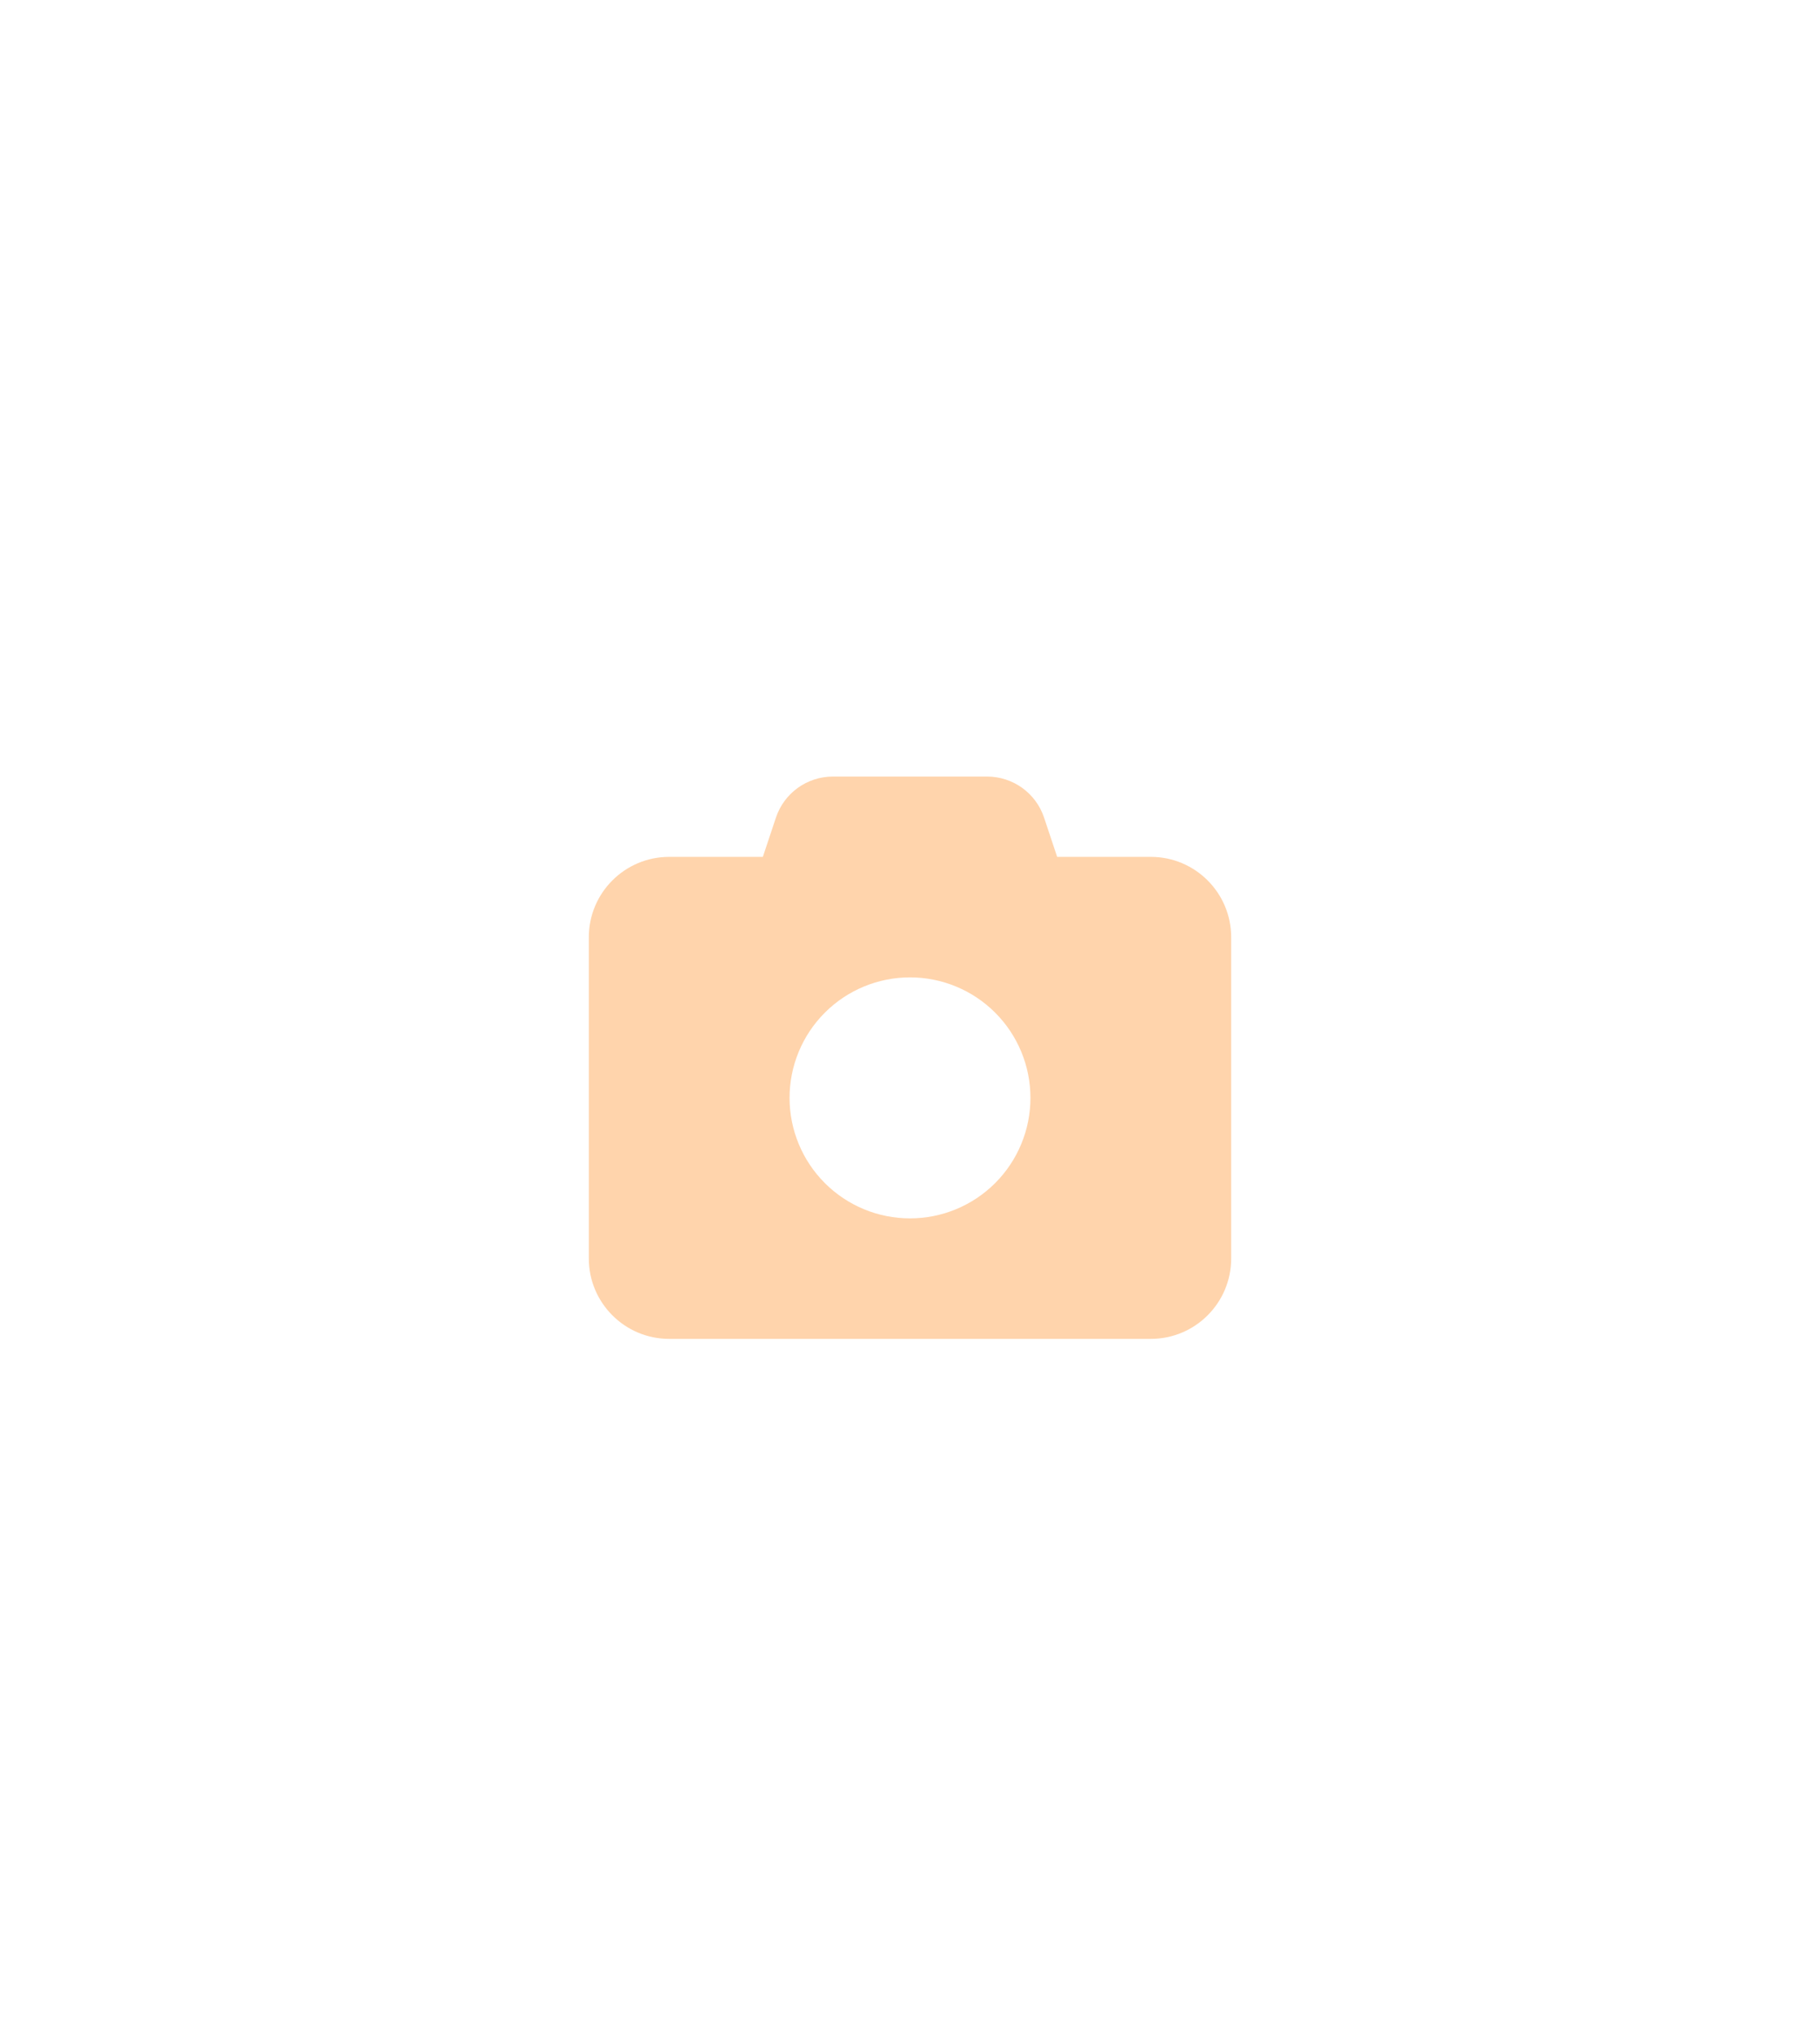 <svg xmlns="http://www.w3.org/2000/svg" fill="none" viewBox="0 0 68 76" height="76" width="68">
<g filter="url(#filter0_dd_1124_10)">
<path fill="white" d="M6 30C6 14.536 18.536 2 34 2C49.464 2 62 14.536 62 30V38C62 53.464 49.464 66 34 66C18.536 66 6 53.464 6 38V30Z"></path>
<path fill="#FFD4AC" d="M28.989 24.538L28.502 26H25C23.345 26 22 27.345 22 29V41C22 42.655 23.345 44 25 44H43C44.655 44 46 42.655 46 41V29C46 27.345 44.655 26 43 26H39.498L39.011 24.538C38.706 23.619 37.848 23 36.878 23H31.122C30.152 23 29.294 23.619 28.989 24.538ZM34 30.5C35.194 30.5 36.338 30.974 37.182 31.818C38.026 32.662 38.5 33.806 38.5 35C38.5 36.194 38.026 37.338 37.182 38.182C36.338 39.026 35.194 39.5 34 39.5C32.806 39.5 31.662 39.026 30.818 38.182C29.974 37.338 29.5 36.194 29.5 35C29.5 33.806 29.974 32.662 30.818 31.818C31.662 30.974 32.806 30.5 34 30.5Z"></path>
</g>
<defs>
<filter color-interpolation-filters="sRGB" filterUnits="userSpaceOnUse" height="76" width="68" y="0" x="0" id="filter0_dd_1124_10">
<feFlood result="BackgroundImageFix" flood-opacity="0"></feFlood>
<feColorMatrix result="hardAlpha" values="0 0 0 0 0 0 0 0 0 0 0 0 0 0 0 0 0 0 127 0" type="matrix" in="SourceAlpha"></feColorMatrix>
<feOffset dy="4"></feOffset>
<feGaussianBlur stdDeviation="3"></feGaussianBlur>
<feColorMatrix values="0 0 0 0 0 0 0 0 0 0 0 0 0 0 0 0 0 0 0.1 0" type="matrix"></feColorMatrix>
<feBlend result="effect1_dropShadow_1124_10" in2="BackgroundImageFix" mode="normal"></feBlend>
<feColorMatrix result="hardAlpha" values="0 0 0 0 0 0 0 0 0 0 0 0 0 0 0 0 0 0 127 0" type="matrix" in="SourceAlpha"></feColorMatrix>
<feOffset dy="2"></feOffset>
<feGaussianBlur stdDeviation="2"></feGaussianBlur>
<feColorMatrix values="0 0 0 0 0 0 0 0 0 0 0 0 0 0 0 0 0 0 0.1 0" type="matrix"></feColorMatrix>
<feBlend result="effect2_dropShadow_1124_10" in2="effect1_dropShadow_1124_10" mode="normal"></feBlend>
<feBlend result="shape" in2="effect2_dropShadow_1124_10" in="SourceGraphic" mode="normal"></feBlend>
</filter>
</defs>
</svg>
